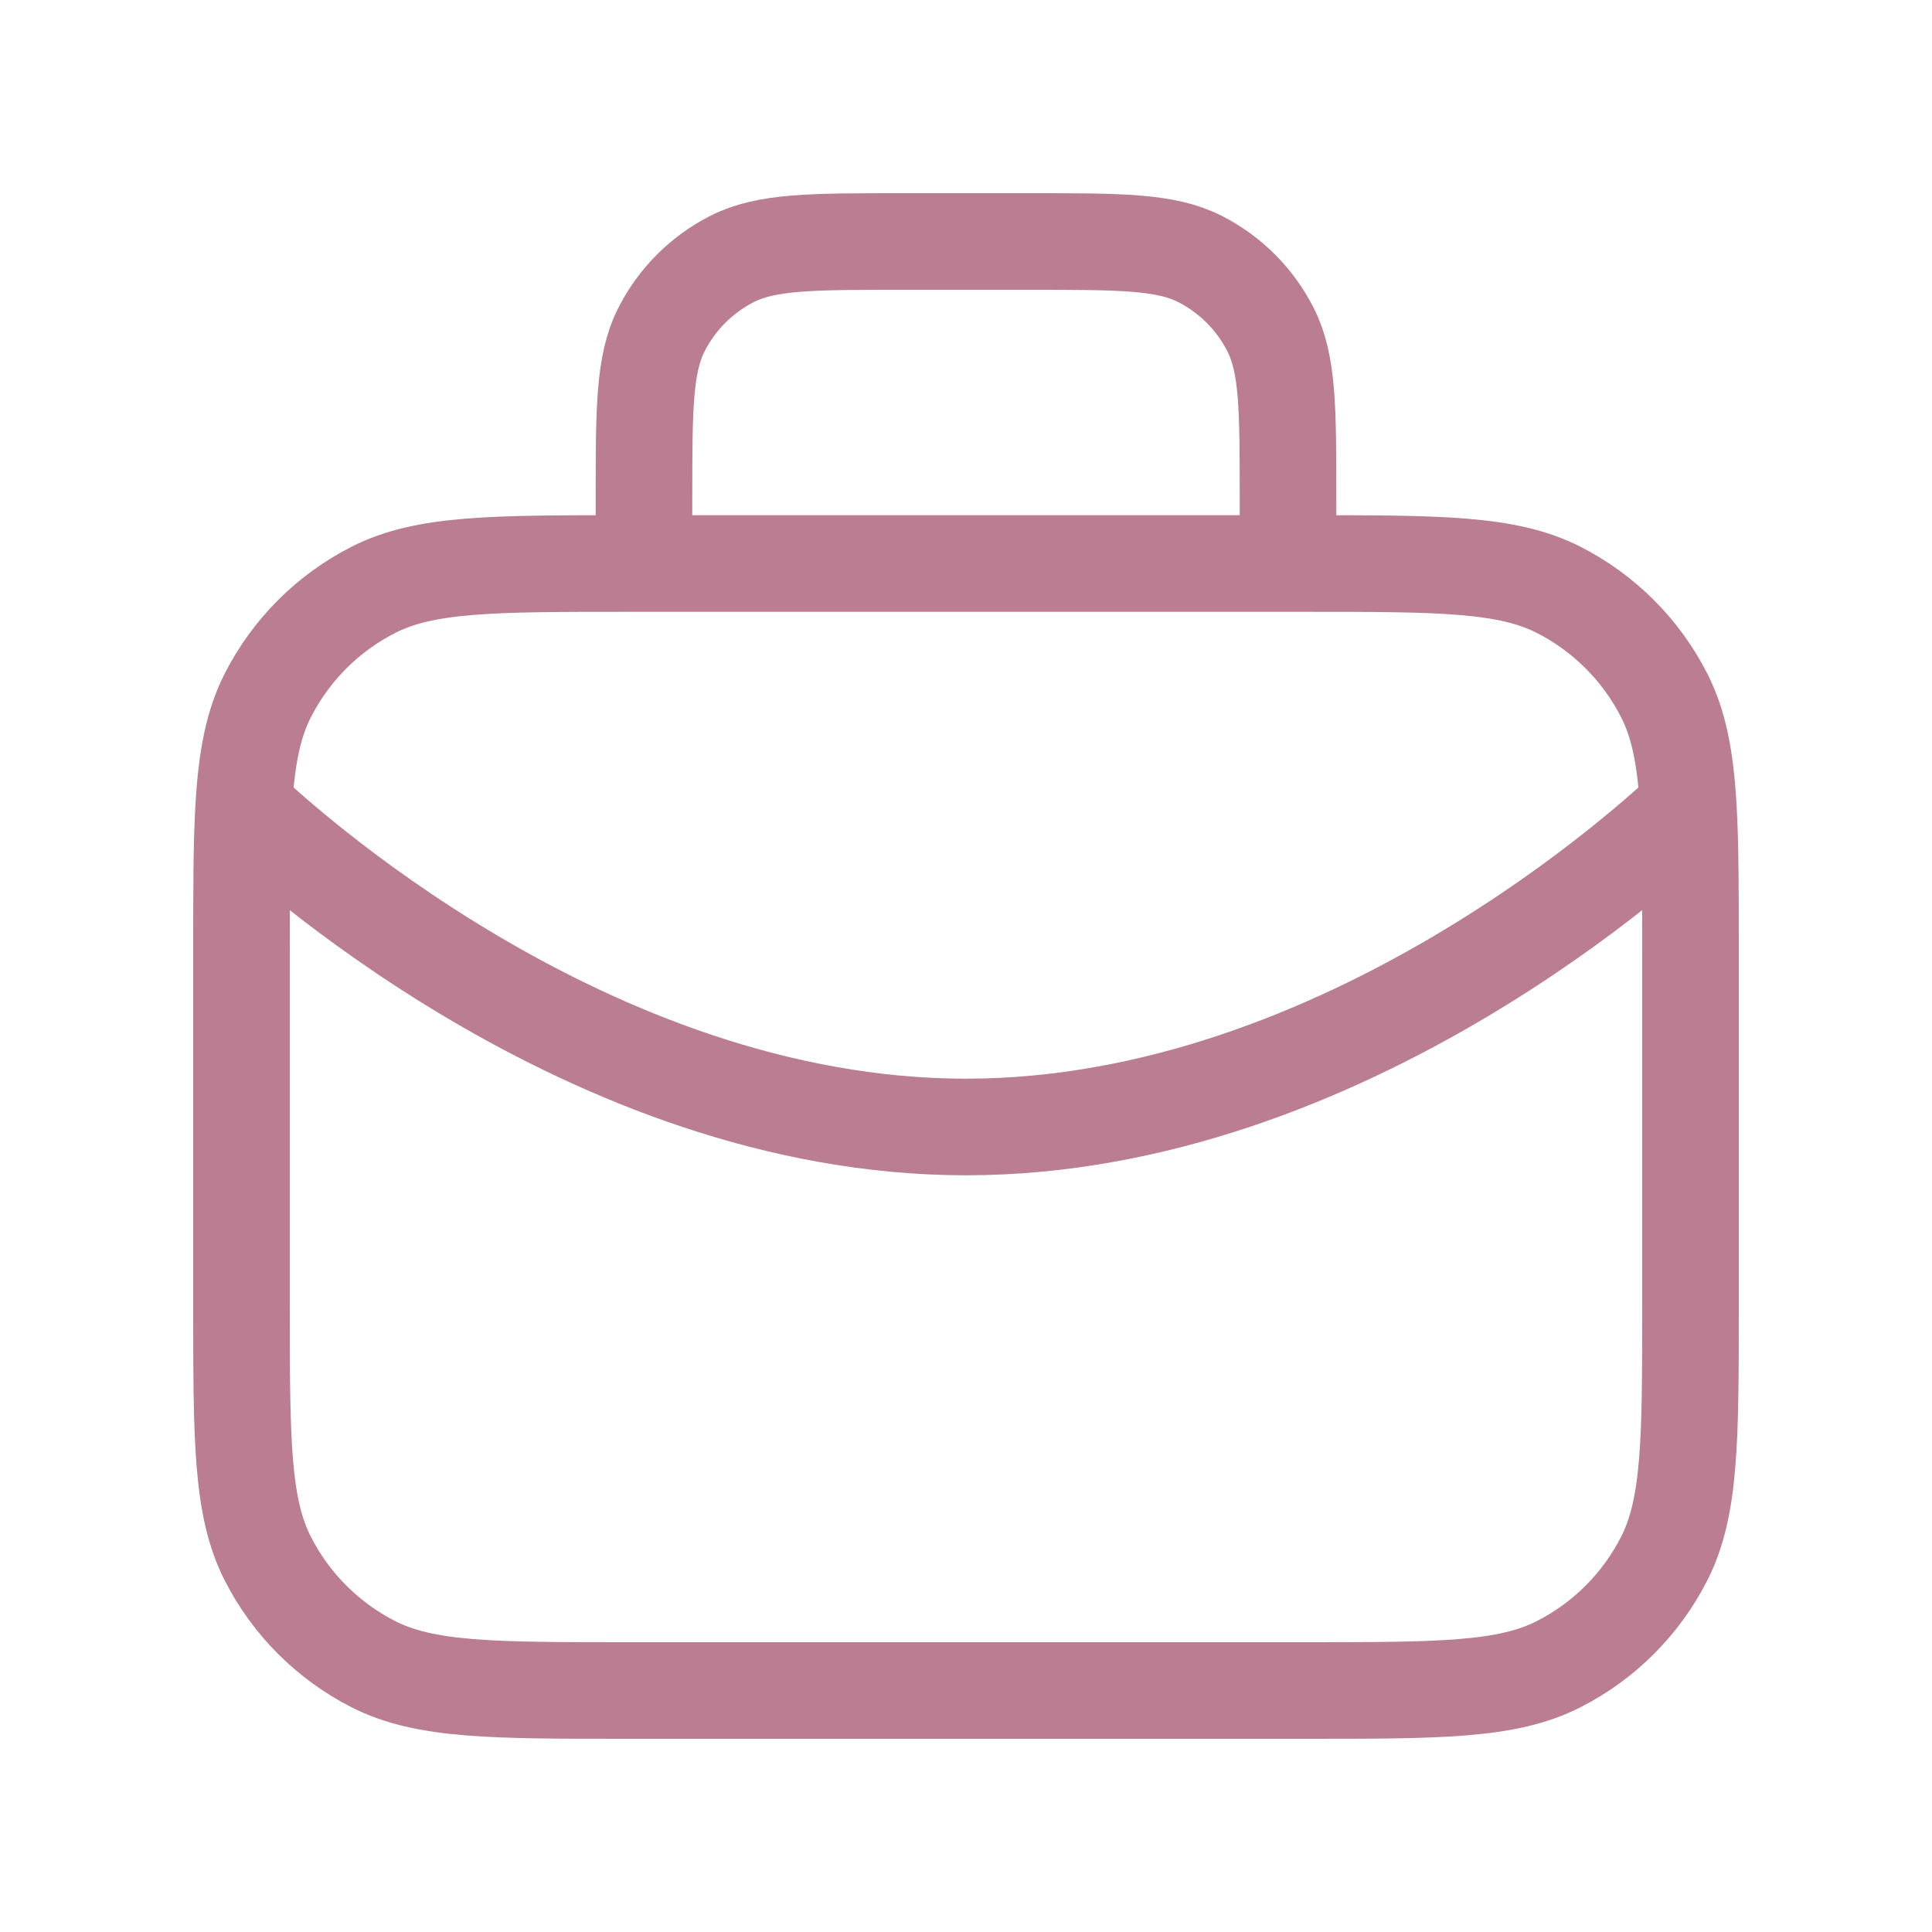 <svg width="40" height="40" viewBox="0 0 40 40" fill="none" xmlns="http://www.w3.org/2000/svg">
<path d="M26.667 11.667V10.333C26.667 8.466 26.667 7.533 26.303 6.82C25.984 6.193 25.474 5.683 24.847 5.363C24.134 5 23.2 5 21.333 5H18.667C16.8 5 15.866 5 15.153 5.363C14.526 5.683 14.016 6.193 13.697 6.82C13.333 7.533 13.333 8.466 13.333 10.333V11.667M5.045 16.711C5.646 17.287 12.143 23.333 20 23.333C27.857 23.333 34.354 17.287 34.955 16.711M5.045 16.711C5 17.488 5 18.444 5 19.667V27C5 29.8 5 31.2 5.545 32.27C6.024 33.211 6.789 33.976 7.73 34.455C8.8 35 10.2 35 13 35H27C29.8 35 31.2 35 32.27 34.455C33.211 33.976 33.976 33.211 34.455 32.27C35 31.2 35 29.8 35 27V19.667C35 18.444 35 17.488 34.955 16.711M5.045 16.711C5.104 15.707 5.238 14.999 5.545 14.397C6.024 13.456 6.789 12.691 7.73 12.212C8.8 11.667 10.2 11.667 13 11.667H27C29.8 11.667 31.2 11.667 32.27 12.212C33.211 12.691 33.976 13.456 34.455 14.397C34.762 14.999 34.896 15.707 34.955 16.711" stroke="#BA7D91" stroke-width="2" stroke-linecap="round" stroke-linejoin="round"/>
</svg>
